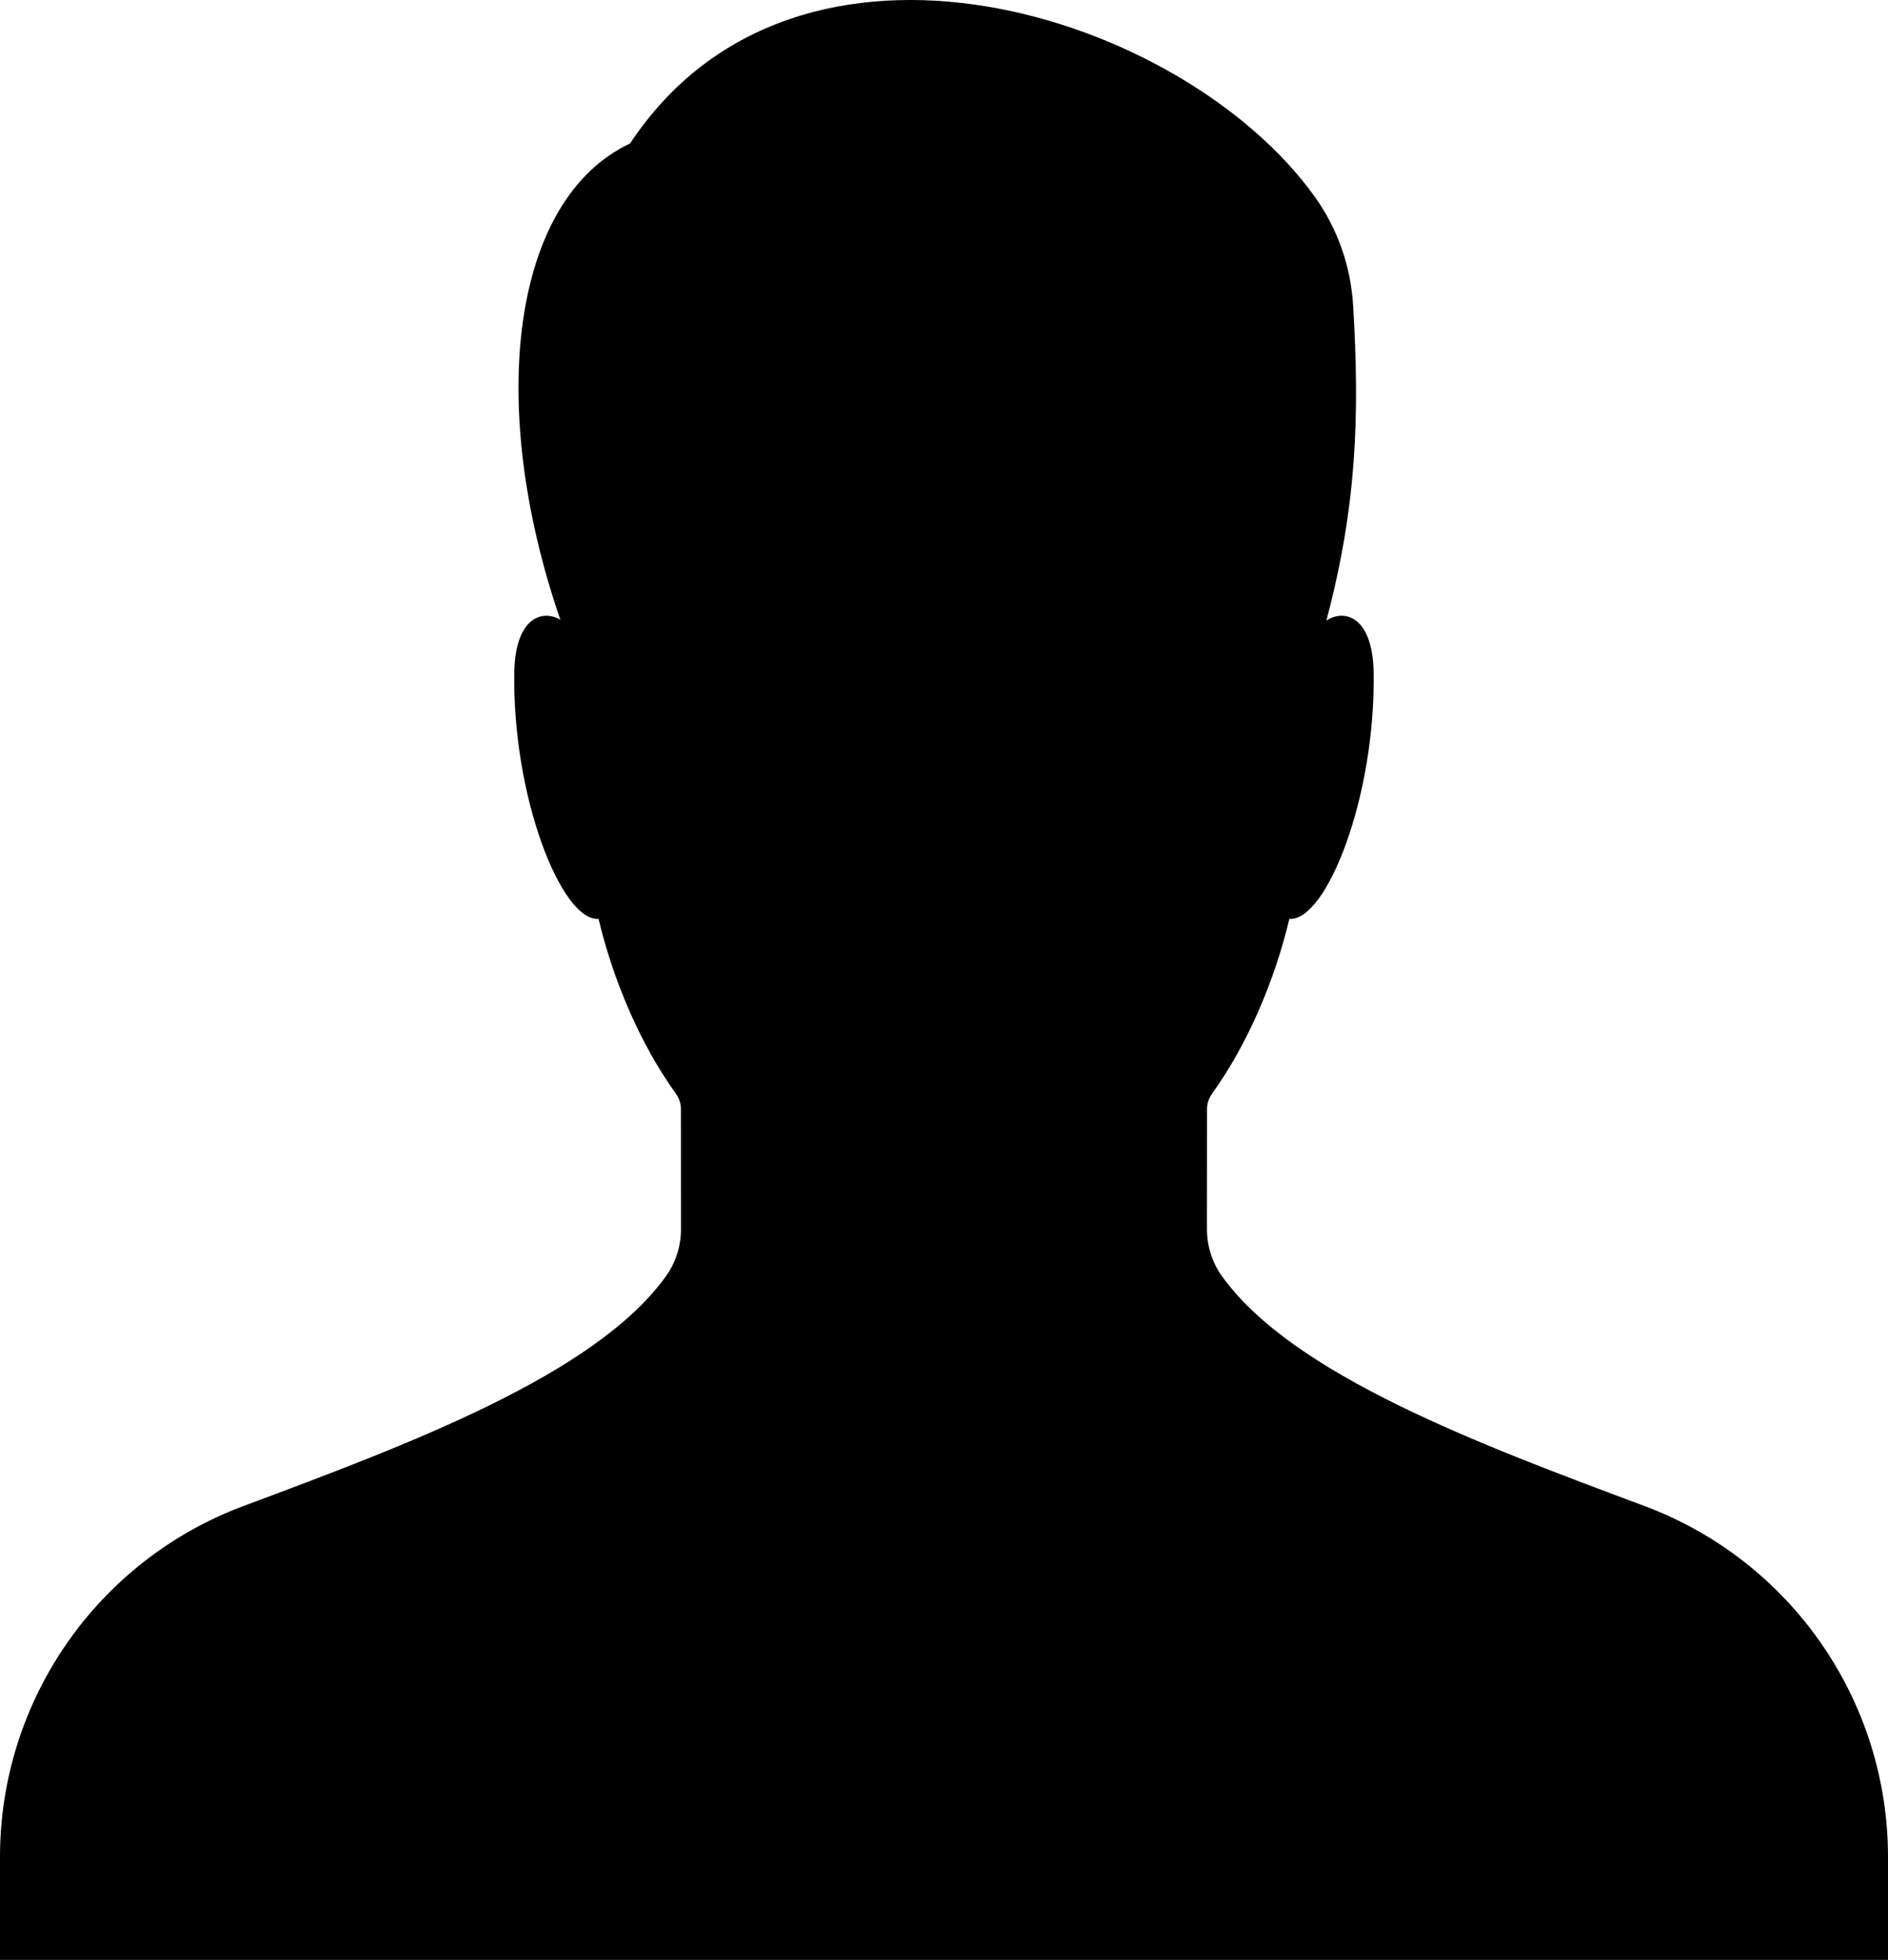 <?xml version="1.0" encoding="UTF-8"?> <svg xmlns="http://www.w3.org/2000/svg" id="b" viewBox="0 0 872.06 905.15"><g id="c"><path d="M759.56,695.52c-76.61-28.59-162.65-60.68-195.21-106.24-4.49-6.28-6.86-13.81-6.86-21.52l.03-55.61c0-2.53.83-4.97,2.31-7.03,16.73-23.24,29.08-52.85,35.73-80.76,17.13,1.28,40.13-56.81,38.91-114.94-.83-24.85-13.56-28.21-21.81-22.84,14.04-53.02,15.39-94.42,12.37-145.29-1.07-18.03-7.08-35.48-17.57-50.19-60.73-85.21-239.15-141.63-316.42-24.85-54.65,25.72-66.62,120.17-32.21,219.99-8.25-4.87-20.45-1.13-21.27,23.19-1.22,58.12,21.78,116.21,38.91,114.94,6.65,27.91,19.01,57.52,35.74,80.76,1.48,2.06,2.31,4.5,2.31,7.03,0,10.72.01,40.84.02,55.61,0,7.72-2.37,15.24-6.86,21.52-32.56,45.56-118.6,77.64-195.21,106.24C44.84,720.78,0,785.4,0,857.61v47.54h872.06v-47.53c0-72.21-44.84-136.84-112.49-162.09Z"></path></g></svg> 